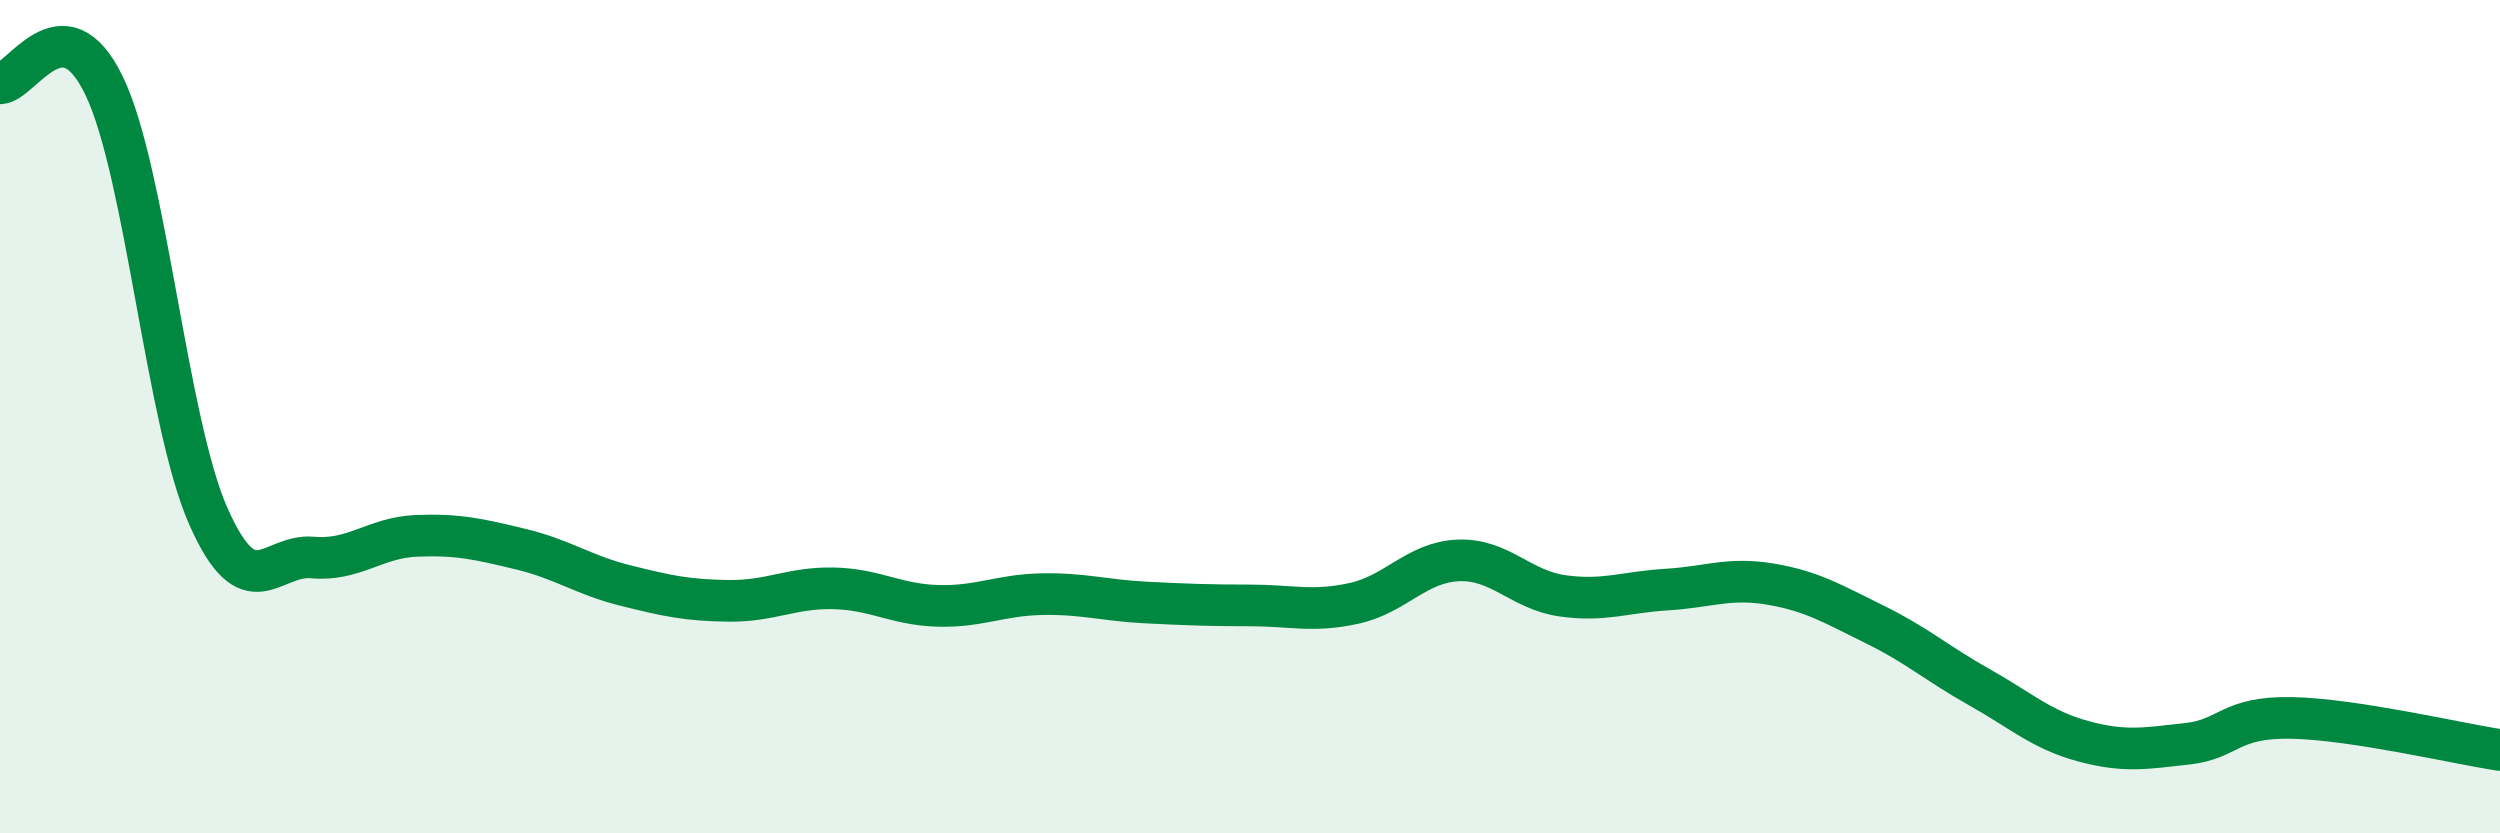 
    <svg width="60" height="20" viewBox="0 0 60 20" xmlns="http://www.w3.org/2000/svg">
      <path
        d="M 0,2 C 0.5,2.01 1.5,-0.02 2.5,2.06 C 3.5,4.14 4,10.13 5,12.39 C 6,14.65 6.5,13.29 7.5,13.38 C 8.5,13.47 9,12.9 10,12.86 C 11,12.82 11.5,12.94 12.5,13.18 C 13.5,13.42 14,13.8 15,14.05 C 16,14.3 16.5,14.41 17.5,14.42 C 18.5,14.43 19,14.1 20,14.12 C 21,14.14 21.5,14.51 22.5,14.54 C 23.5,14.57 24,14.28 25,14.26 C 26,14.24 26.5,14.41 27.5,14.46 C 28.5,14.51 29,14.53 30,14.53 C 31,14.53 31.5,14.7 32.5,14.48 C 33.5,14.26 34,13.49 35,13.45 C 36,13.41 36.5,14.16 37.5,14.3 C 38.5,14.44 39,14.21 40,14.15 C 41,14.09 41.5,13.85 42.5,14.02 C 43.5,14.19 44,14.5 45,14.99 C 46,15.48 46.5,15.93 47.5,16.49 C 48.5,17.05 49,17.52 50,17.79 C 51,18.06 51.5,17.96 52.5,17.85 C 53.5,17.74 53.5,17.2 55,17.23 C 56.5,17.26 59,17.85 60,18L60 20L0 20Z"
        fill="#008740"
        opacity="0.1"
        stroke-linecap="round"
        stroke-linejoin="round"
      />
      <path
        d="M 0,2 C 0.5,2.01 1.5,-0.02 2.5,2.06 C 3.5,4.14 4,10.13 5,12.39 C 6,14.65 6.5,13.29 7.5,13.38 C 8.5,13.47 9,12.9 10,12.86 C 11,12.82 11.5,12.94 12.5,13.18 C 13.5,13.42 14,13.8 15,14.05 C 16,14.3 16.5,14.41 17.5,14.42 C 18.5,14.43 19,14.1 20,14.12 C 21,14.14 21.5,14.51 22.5,14.54 C 23.5,14.57 24,14.28 25,14.26 C 26,14.24 26.5,14.41 27.5,14.46 C 28.5,14.51 29,14.53 30,14.53 C 31,14.53 31.5,14.7 32.5,14.48 C 33.5,14.26 34,13.49 35,13.45 C 36,13.41 36.5,14.16 37.5,14.3 C 38.5,14.44 39,14.21 40,14.15 C 41,14.09 41.5,13.85 42.5,14.02 C 43.5,14.19 44,14.5 45,14.99 C 46,15.48 46.5,15.93 47.5,16.49 C 48.5,17.05 49,17.52 50,17.79 C 51,18.06 51.5,17.96 52.5,17.85 C 53.5,17.74 53.5,17.2 55,17.23 C 56.5,17.26 59,17.85 60,18"
        stroke="#008740"
        stroke-width="1"
        fill="none"
        stroke-linecap="round"
        stroke-linejoin="round"
      />
    </svg>
  